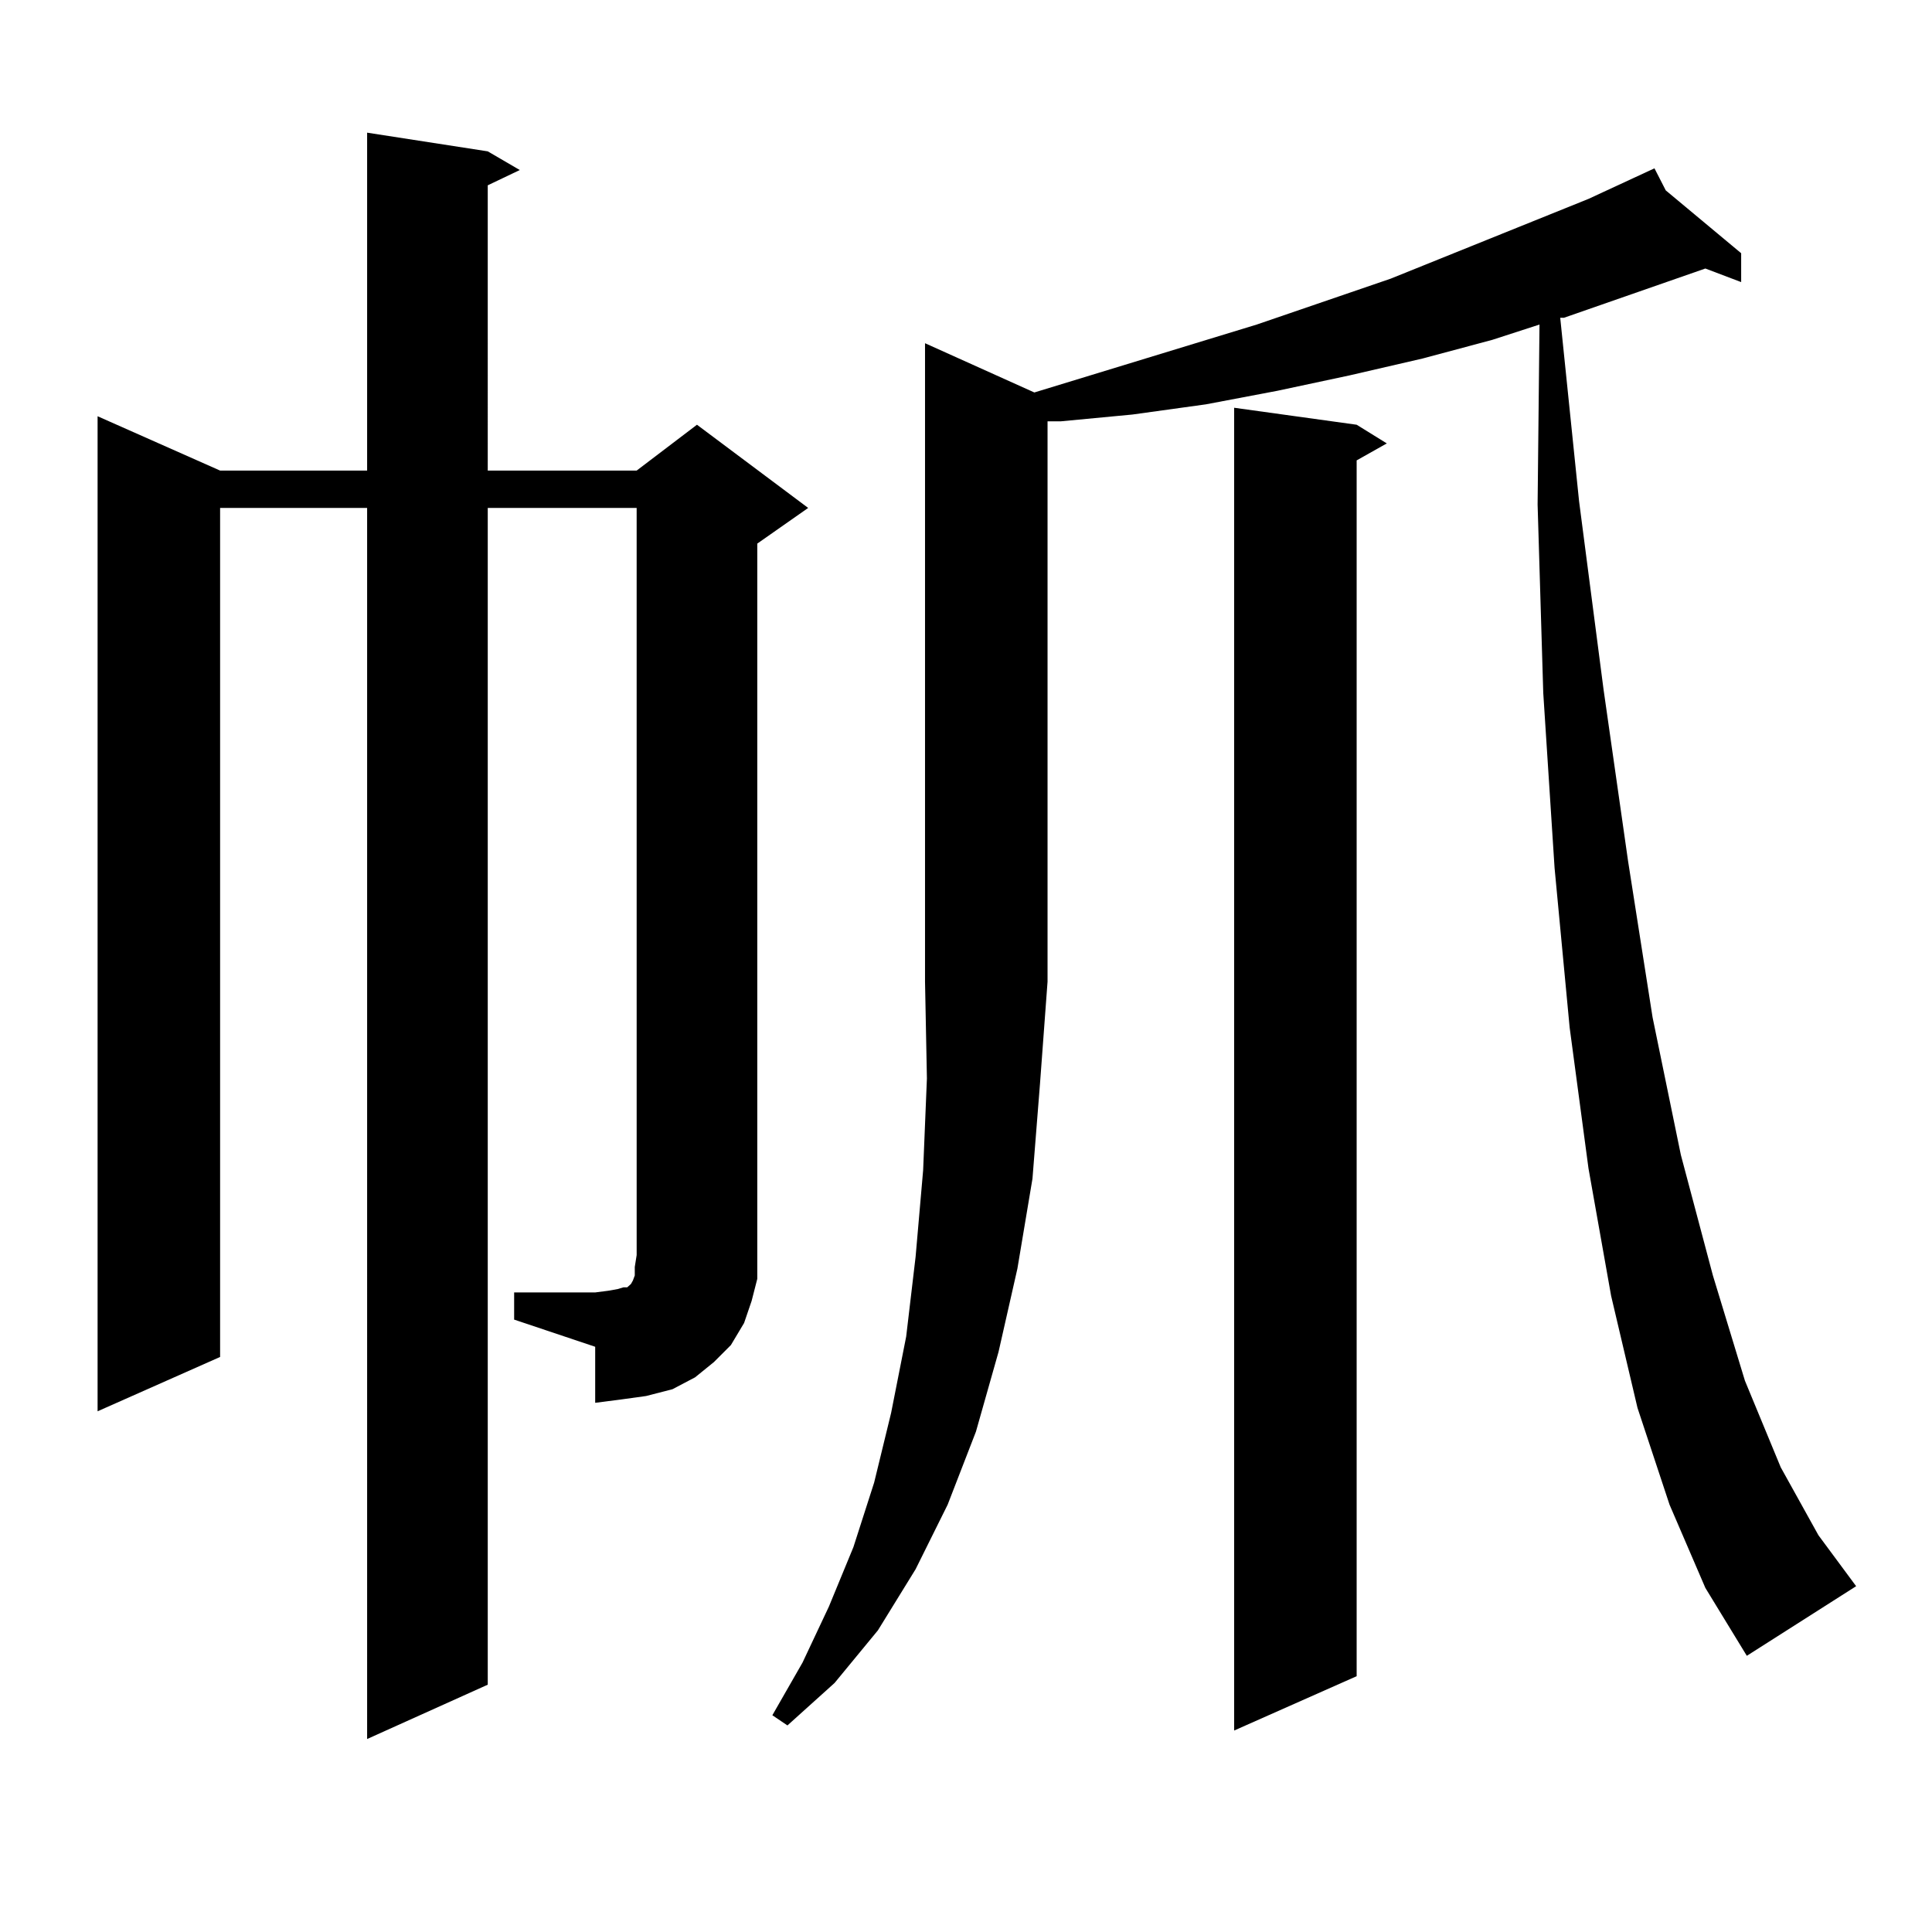 <?xml version="1.0" encoding="utf-8"?>
<!-- Generator: Adobe Illustrator 16.0.0, SVG Export Plug-In . SVG Version: 6.00 Build 0)  -->
<!DOCTYPE svg PUBLIC "-//W3C//DTD SVG 1.1//EN" "http://www.w3.org/Graphics/SVG/1.1/DTD/svg11.dtd">
<svg version="1.1" id="图层_1" xmlns="http://www.w3.org/2000/svg" xmlns:xlink="http://www.w3.org/1999/xlink" x="0px" y="0px"
	 width="1000px" height="1000px" viewBox="0 0 1000 1000" enable-background="new 0 0 1000 1000" xml:space="preserve">
<path d="M266.115,668.961h41.95l6.829-0.879l4.878-0.879l2.927-0.879h1.951l0.976-0.879l0.976-0.879l0.976-1.758l0.976-2.637v-4.395
	l0.976-6.152V262.906h-77.071v609.082l-62.438,28.125V262.906h-76.096v439.453l-63.413,28.125V215.445l63.413,28.125h76.096V68.668
	l62.438,9.668l16.585,9.668l-16.585,7.91V243.57h77.071l31.219-23.73l57.56,43.066l-26.341,18.457v368.262v12.305l-2.927,11.426
	l-3.902,11.426l-6.829,11.426l-8.78,8.789l-9.756,7.91l-11.707,6.152l-13.658,3.516l-12.683,1.758l-13.658,1.758v-29.004
	l-41.95-14.063V668.961z M535.377,203.141l115.119-35.156l69.267-23.73l102.437-41.309l34.146-15.82l5.854,11.426l39.023,32.52
	v14.941l-18.536-7.031l-73.169,25.488h-1.951l9.756,94.922l12.683,97.559l12.683,88.77l12.683,80.859l14.634,71.191l16.585,62.402
	l16.585,54.492l18.536,44.824l19.512,35.156l19.512,26.367l-56.584,36.035l-21.463-35.156l-18.536-43.066l-16.585-50.098
	l-13.658-58.008l-11.707-65.918l-9.756-72.949l-7.805-82.617l-5.854-90.527l-2.927-97.559l0.976-93.164l-24.39,7.91l-36.097,9.668
	l-38.048,8.789l-37.072,7.91l-37.072,7.031l-38.048,5.273l-37.072,3.516h-6.829v290.039l-3.902,52.734l-3.902,49.219l-7.805,46.582
	l-9.756,43.066l-11.707,41.309L490.5,778.824l-16.585,33.398l-19.512,31.641l-22.438,27.246l-24.39,21.973l-7.805-5.273
	l15.609-27.246l13.658-29.004l12.683-30.762l10.731-33.398l8.78-36.035l7.805-39.551l4.878-41.309l3.902-44.824l1.951-47.461
	l-0.976-50.098V177.652L535.377,203.141z M702.202,219.84l15.609,9.668l-15.609,8.789v629.297l-63.413,28.125V211.051
	L702.202,219.84z"/>
</svg>
